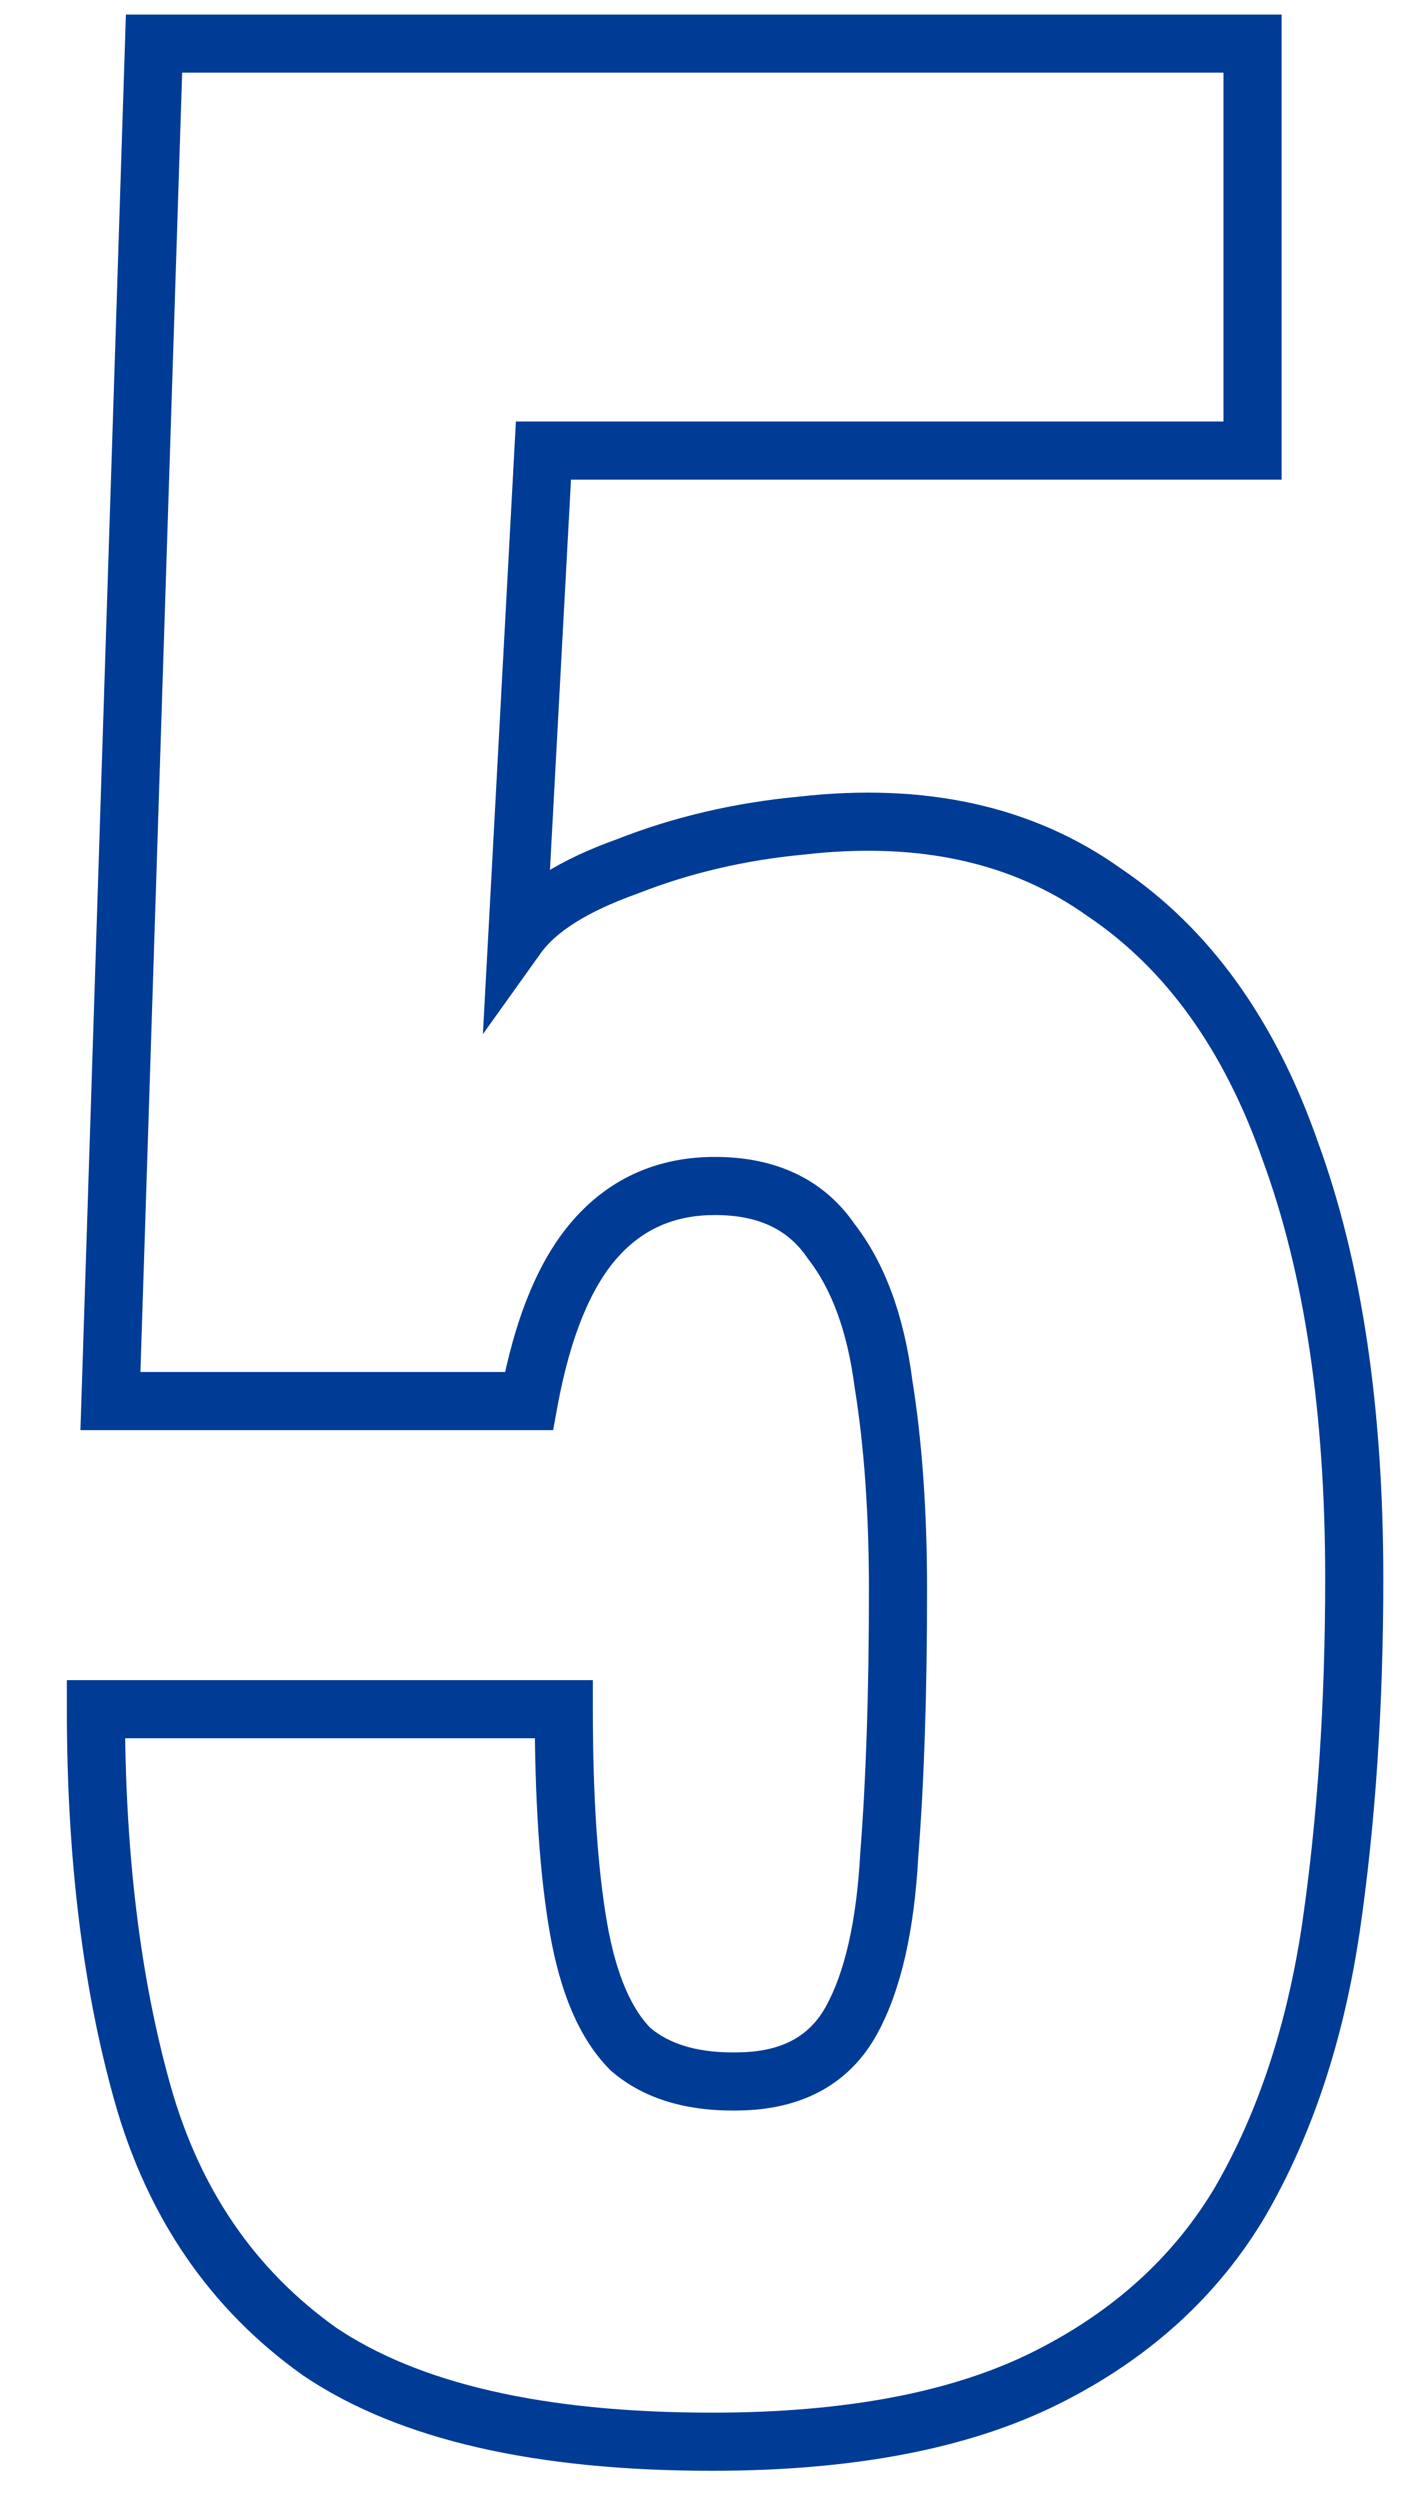 <?xml version="1.0" encoding="UTF-8"?> <svg xmlns="http://www.w3.org/2000/svg" width="49" height="86" viewBox="0 0 49 86" fill="none"><path d="M11 80.9L10.421 81.715L10.431 81.722L10.441 81.729L11 80.9ZM4.9 72L5.863 71.73L4.9 72ZM3.3 58.8V57.8H2.3V58.8H3.3ZM19.4 58.8H20.4V57.8H19.4V58.8ZM19.9 66.3L18.915 66.47L19.9 66.3ZM21.7 70.5L20.993 71.207L21.02 71.234L21.049 71.259L21.7 70.5ZM25.6 71.6L25.562 70.601L25.56 70.601L25.6 71.6ZM29.3 69.5L28.424 69.018L29.3 69.5ZM30.6 63.8L29.603 63.721L29.602 63.734L29.602 63.746L30.6 63.8ZM30.4 47.6L29.408 47.728L29.41 47.744L29.413 47.759L30.4 47.6ZM28.6 42.7L27.775 43.265L27.792 43.29L27.811 43.314L28.6 42.7ZM20.5 42.6L19.753 41.936V41.936L20.5 42.6ZM18.2 48.2V49.2H19.033L19.183 48.381L18.2 48.2ZM3.8 48.2L2.801 48.168L2.767 49.2H3.8V48.2ZM5.3 1.5V0.5H4.332L4.301 1.468L5.3 1.5ZM43.1 1.5H44.1V0.5H43.1V1.5ZM43.1 15.5V16.5H44.1V15.5H43.1ZM18.7 15.5V14.5H17.752L17.701 15.446L18.7 15.5ZM17.8 32.2L16.802 32.146L16.616 35.577L18.614 32.781L17.8 32.2ZM21.6 29.8L21.936 30.742L21.951 30.736L21.966 30.731L21.6 29.8ZM27.6 28.4L27.693 29.396L27.703 29.395L27.712 29.394L27.6 28.4ZM38 30.7L37.419 31.514L37.43 31.522L37.441 31.529L38 30.7ZM44.4 39.6L43.456 39.93L43.459 39.937L43.461 39.944L44.4 39.6ZM45.8 66.3L46.789 66.447L46.79 66.444L45.8 66.3ZM42.7 75.7L43.561 76.208L43.567 76.198L42.7 75.7ZM36 81.8L35.553 80.906L36 81.8ZM24.5 84V83C18.656 83 14.388 81.977 11.559 80.071L11 80.9L10.441 81.729C13.745 83.956 18.478 85 24.5 85V84ZM11 80.9L11.579 80.085C8.78 78.094 6.872 75.327 5.863 71.73L4.9 72L3.937 72.27C5.061 76.273 7.22 79.439 10.421 81.715L11 80.9ZM4.9 72L5.863 71.73C4.826 68.037 4.3 63.732 4.3 58.8H3.3H2.3C2.3 63.868 2.84 68.362 3.937 72.27L4.9 72ZM3.3 58.8V59.8H19.4V58.8V57.8H3.3V58.8ZM19.4 58.8H18.4C18.4 61.896 18.568 64.458 18.915 66.47L19.9 66.3L20.886 66.13C20.566 64.275 20.4 61.838 20.4 58.8H19.4ZM19.9 66.3L18.915 66.47C19.264 68.494 19.916 70.13 20.993 71.207L21.7 70.5L22.407 69.793C21.75 69.136 21.203 67.972 20.886 66.13L19.9 66.3ZM21.7 70.5L21.049 71.259C22.234 72.275 23.812 72.672 25.64 72.599L25.6 71.6L25.56 70.601C24.054 70.661 23.033 70.325 22.351 69.741L21.7 70.5ZM25.6 71.6L25.638 72.599C27.664 72.521 29.247 71.671 30.176 69.982L29.3 69.5L28.424 69.018C27.886 69.996 27.003 70.545 25.562 70.601L25.6 71.6ZM29.3 69.5L30.176 69.982C31.013 68.46 31.462 66.388 31.599 63.854L30.6 63.8L29.602 63.746C29.472 66.145 29.053 67.874 28.424 69.018L29.3 69.5ZM30.6 63.8L31.597 63.879C31.8 61.311 31.9 58.25 31.9 54.7H30.9H29.9C29.9 58.216 29.8 61.222 29.603 63.721L30.6 63.8ZM30.9 54.7H31.9C31.9 51.994 31.731 49.572 31.387 47.441L30.4 47.6L29.413 47.759C29.736 49.761 29.9 52.073 29.9 54.7H30.9ZM30.4 47.6L31.392 47.472C31.11 45.291 30.466 43.47 29.389 42.086L28.6 42.7L27.811 43.314C28.601 44.33 29.156 45.776 29.408 47.728L30.4 47.6ZM28.6 42.7L29.425 42.135C28.338 40.546 26.664 39.8 24.6 39.8V40.8V41.8C26.136 41.8 27.129 42.321 27.775 43.265L28.6 42.7ZM24.6 40.8V39.8C22.66 39.8 21.017 40.513 19.753 41.936L20.5 42.6L21.247 43.264C22.116 42.287 23.207 41.8 24.6 41.8V40.8ZM20.5 42.6L19.753 41.936C18.512 43.331 17.698 45.404 17.216 48.019L18.2 48.2L19.183 48.381C19.635 45.929 20.355 44.269 21.247 43.264L20.5 42.6ZM18.2 48.2V47.2H3.8V48.2V49.2H18.2V48.2ZM3.8 48.2L4.799 48.232L6.299 1.532L5.3 1.5L4.301 1.468L2.801 48.168L3.8 48.2ZM5.3 1.5V2.5H43.1V1.5V0.5H5.3V1.5ZM43.1 1.5H42.1V15.5H43.1H44.1V1.5H43.1ZM43.1 15.5V14.5H18.7V15.5V16.5H43.1V15.5ZM18.7 15.5L17.701 15.446L16.802 32.146L17.8 32.2L18.799 32.254L19.699 15.554L18.7 15.5ZM17.8 32.2L18.614 32.781C19.103 32.096 20.137 31.384 21.936 30.742L21.6 29.8L21.264 28.858C19.329 29.549 17.83 30.437 16.986 31.619L17.8 32.2ZM21.6 29.8L21.966 30.731C23.739 30.034 25.647 29.587 27.693 29.396L27.6 28.4L27.507 27.404C25.286 27.613 23.194 28.099 21.234 28.869L21.6 29.8ZM27.6 28.4L27.712 29.394C31.654 28.949 34.86 29.686 37.419 31.514L38 30.7L38.581 29.886C35.54 27.714 31.813 26.918 27.488 27.406L27.6 28.4ZM38 30.7L37.441 31.529C40.092 33.317 42.111 36.087 43.456 39.93L44.4 39.6L45.344 39.27C43.889 35.113 41.642 31.95 38.559 29.871L38 30.7ZM44.4 39.6L43.461 39.944C44.876 43.802 45.6 48.578 45.6 54.3H46.6H47.6C47.6 48.422 46.858 43.398 45.339 39.256L44.4 39.6ZM46.6 54.3H45.6C45.6 58.593 45.336 62.544 44.81 66.156L45.8 66.3L46.79 66.444C47.331 62.722 47.6 58.674 47.6 54.3H46.6ZM45.8 66.3L44.811 66.153C44.292 69.652 43.294 72.661 41.833 75.201L42.7 75.7L43.567 76.198C45.173 73.405 46.241 70.148 46.789 66.447L45.8 66.3ZM42.7 75.7L41.839 75.192C40.412 77.612 38.329 79.517 35.553 80.906L36 81.8L36.447 82.694C39.537 81.149 41.922 78.988 43.561 76.208L42.7 75.7ZM36 81.8L35.553 80.906C32.806 82.279 29.142 83 24.5 83V84V85C29.325 85 33.327 84.254 36.447 82.694L36 81.8Z" fill="#003C96"></path></svg> 